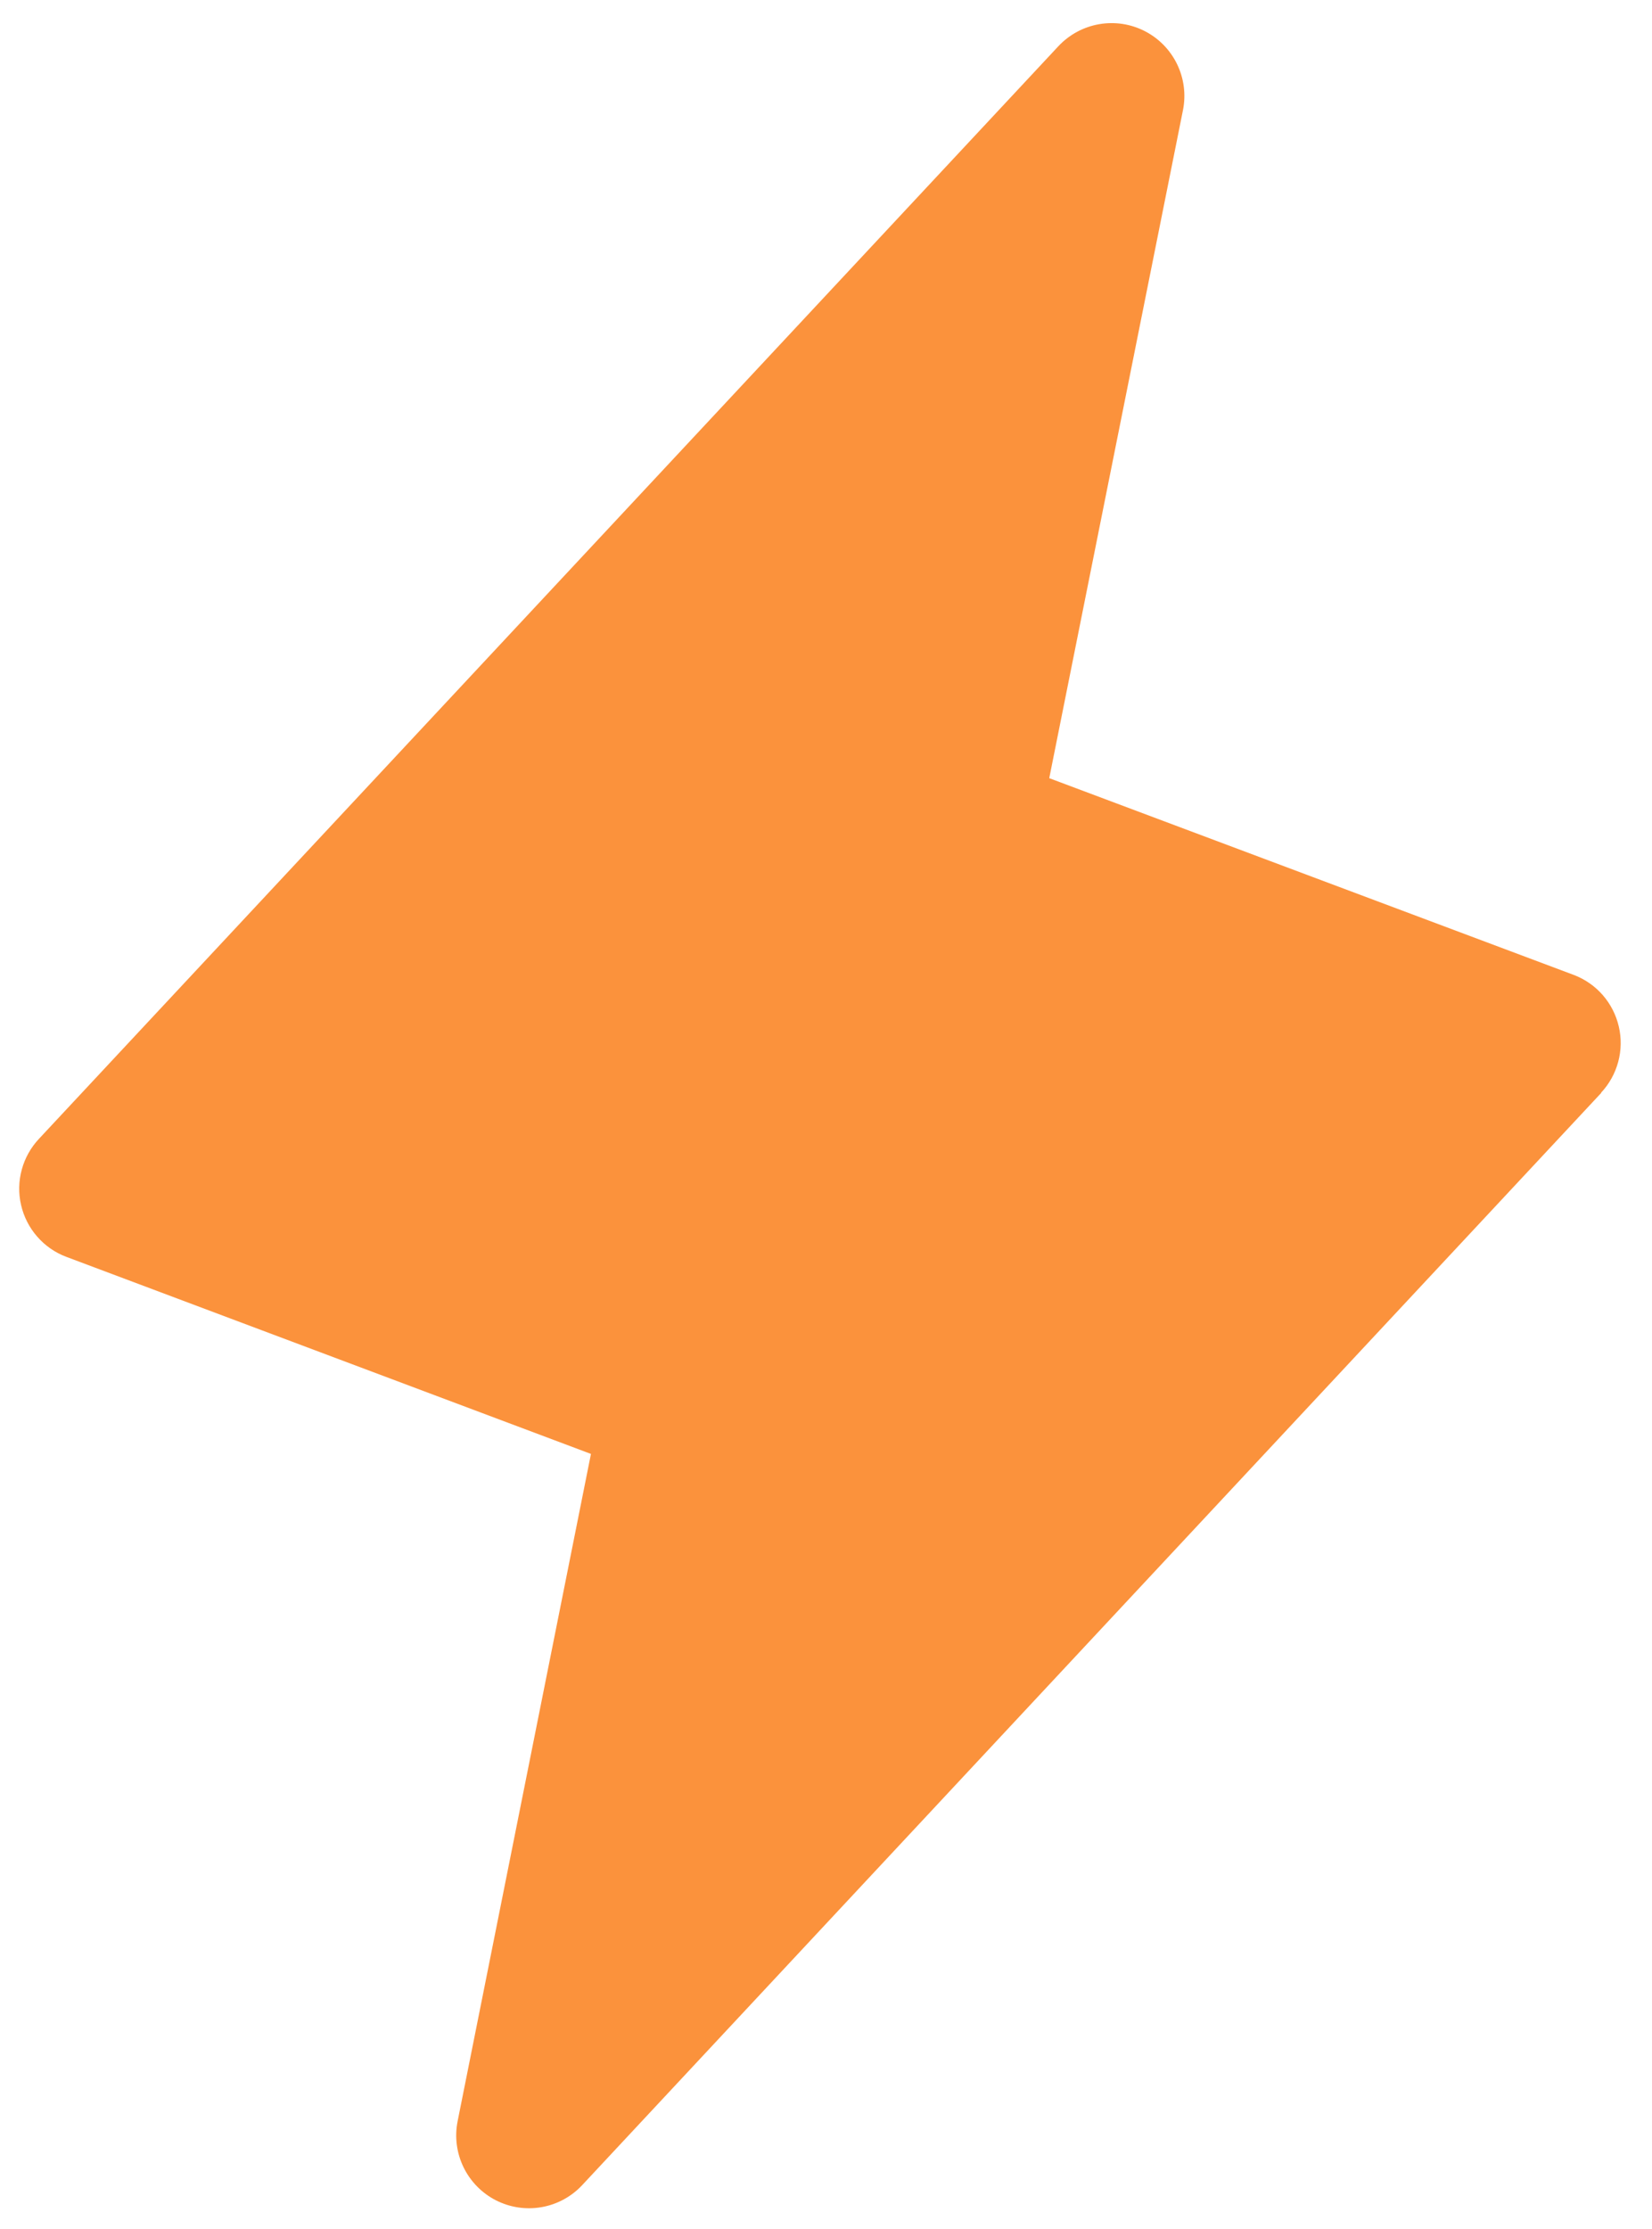 <svg width="43" height="58" viewBox="0 0 43 58" fill="none" xmlns="http://www.w3.org/2000/svg">
<path d="M41.682 28.434L15.152 56.859C14.871 57.159 14.5 57.36 14.095 57.43C13.69 57.501 13.273 57.438 12.907 57.251C12.541 57.064 12.246 56.762 12.066 56.393C11.886 56.023 11.831 55.605 11.91 55.201L15.382 37.831L1.731 32.705C1.438 32.596 1.176 32.415 0.97 32.179C0.764 31.944 0.619 31.661 0.549 31.356C0.478 31.051 0.484 30.734 0.567 30.432C0.649 30.13 0.805 29.853 1.02 29.626L27.55 1.201C27.832 0.901 28.203 0.7 28.608 0.63C29.013 0.559 29.43 0.622 29.796 0.809C30.162 0.996 30.457 1.298 30.637 1.667C30.817 2.037 30.872 2.455 30.793 2.859L27.311 20.248L40.962 25.367C41.253 25.477 41.513 25.657 41.718 25.892C41.922 26.126 42.066 26.408 42.136 26.711C42.207 27.014 42.201 27.33 42.12 27.631C42.039 27.931 41.886 28.207 41.673 28.434H41.682Z" fill="#FB923C"/>
</svg>
